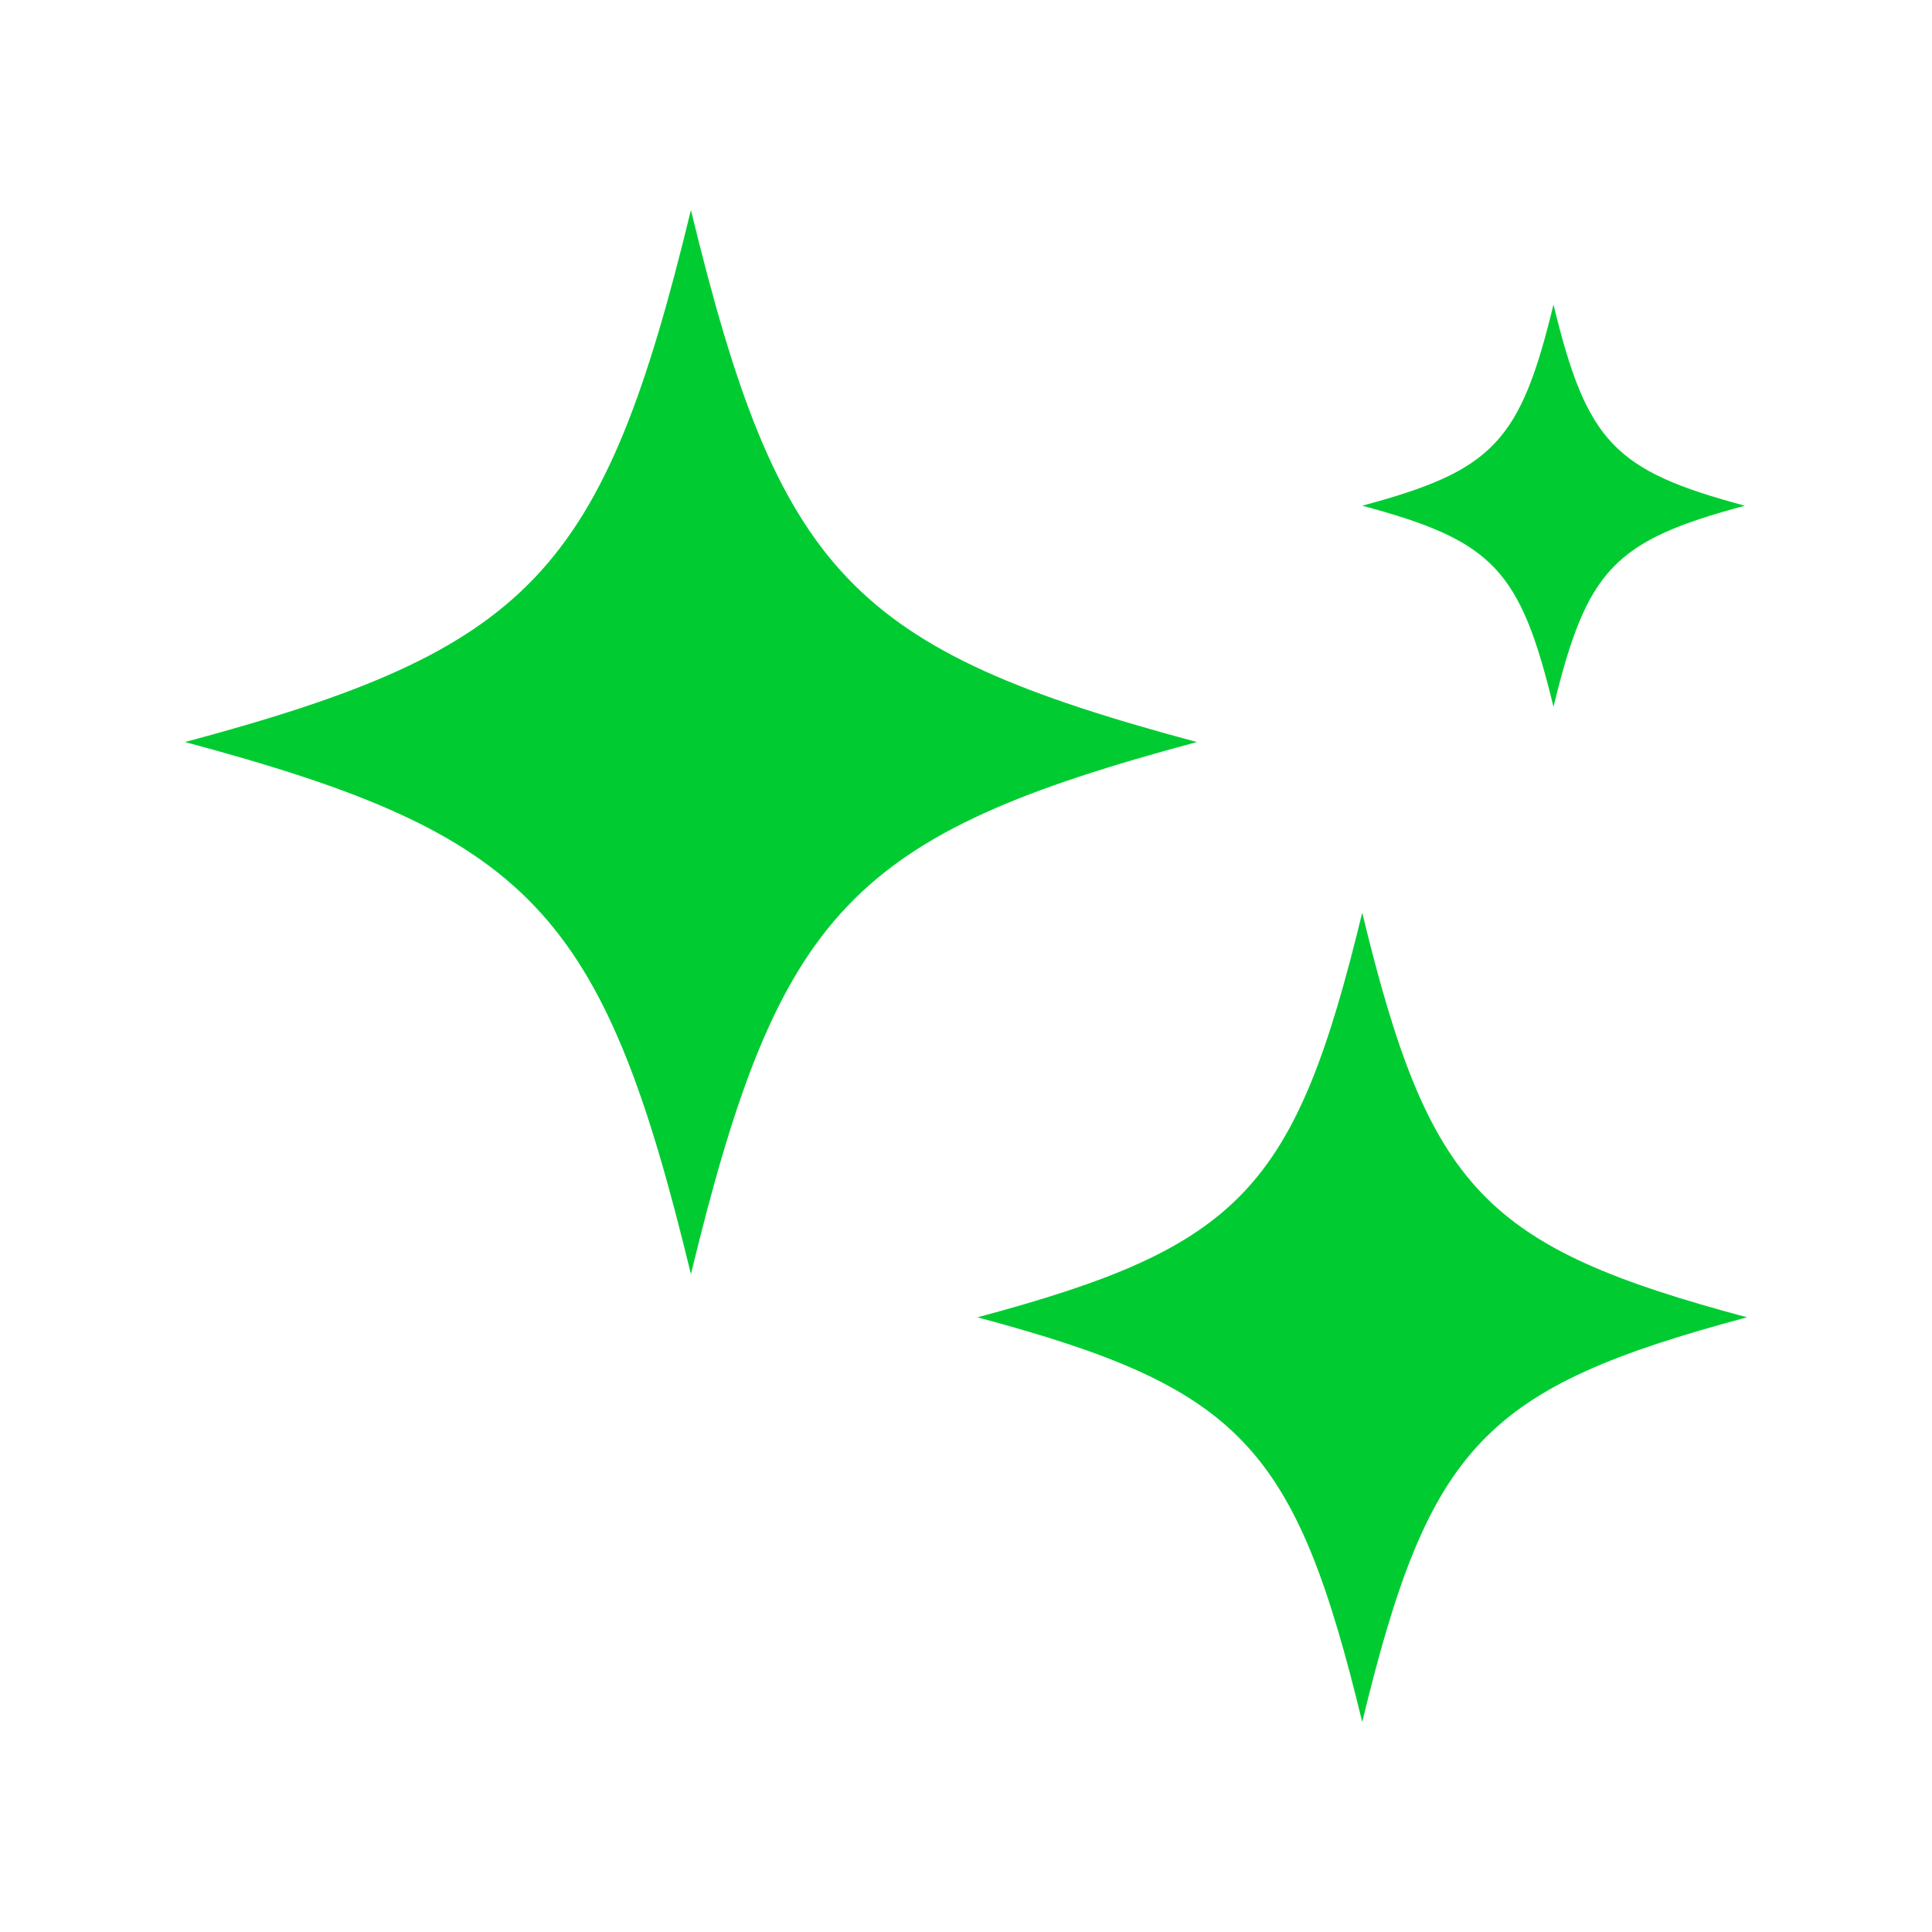 <svg xmlns="http://www.w3.org/2000/svg" width="24" height="24" viewBox="0 0 24 24" fill="none">
  <path d="M2.298 9.218C6.598 8.065 7.487 7.13 8.583 2.609C9.679 7.13 10.568 8.065 14.868 9.218C10.568 10.371 9.679 11.306 8.583 15.828C7.487 11.304 6.598 10.369 2.298 9.218Z" fill="#00CC32"/>
  <path d="M12.142 16.364C15.413 15.489 16.089 14.778 16.922 11.338C17.755 14.778 18.431 15.489 21.702 16.364C18.431 17.24 17.755 17.951 16.922 21.391C16.089 17.951 15.413 17.24 12.142 16.364Z" fill="#00CC32"/>
  <path d="M16.922 6.282C18.547 5.846 18.884 5.494 19.298 3.783C19.713 5.491 20.048 5.846 21.675 6.282C20.05 6.718 19.713 7.07 19.298 8.781C18.884 7.072 18.549 6.718 16.922 6.282Z" fill="#00CC32"/>
</svg>
